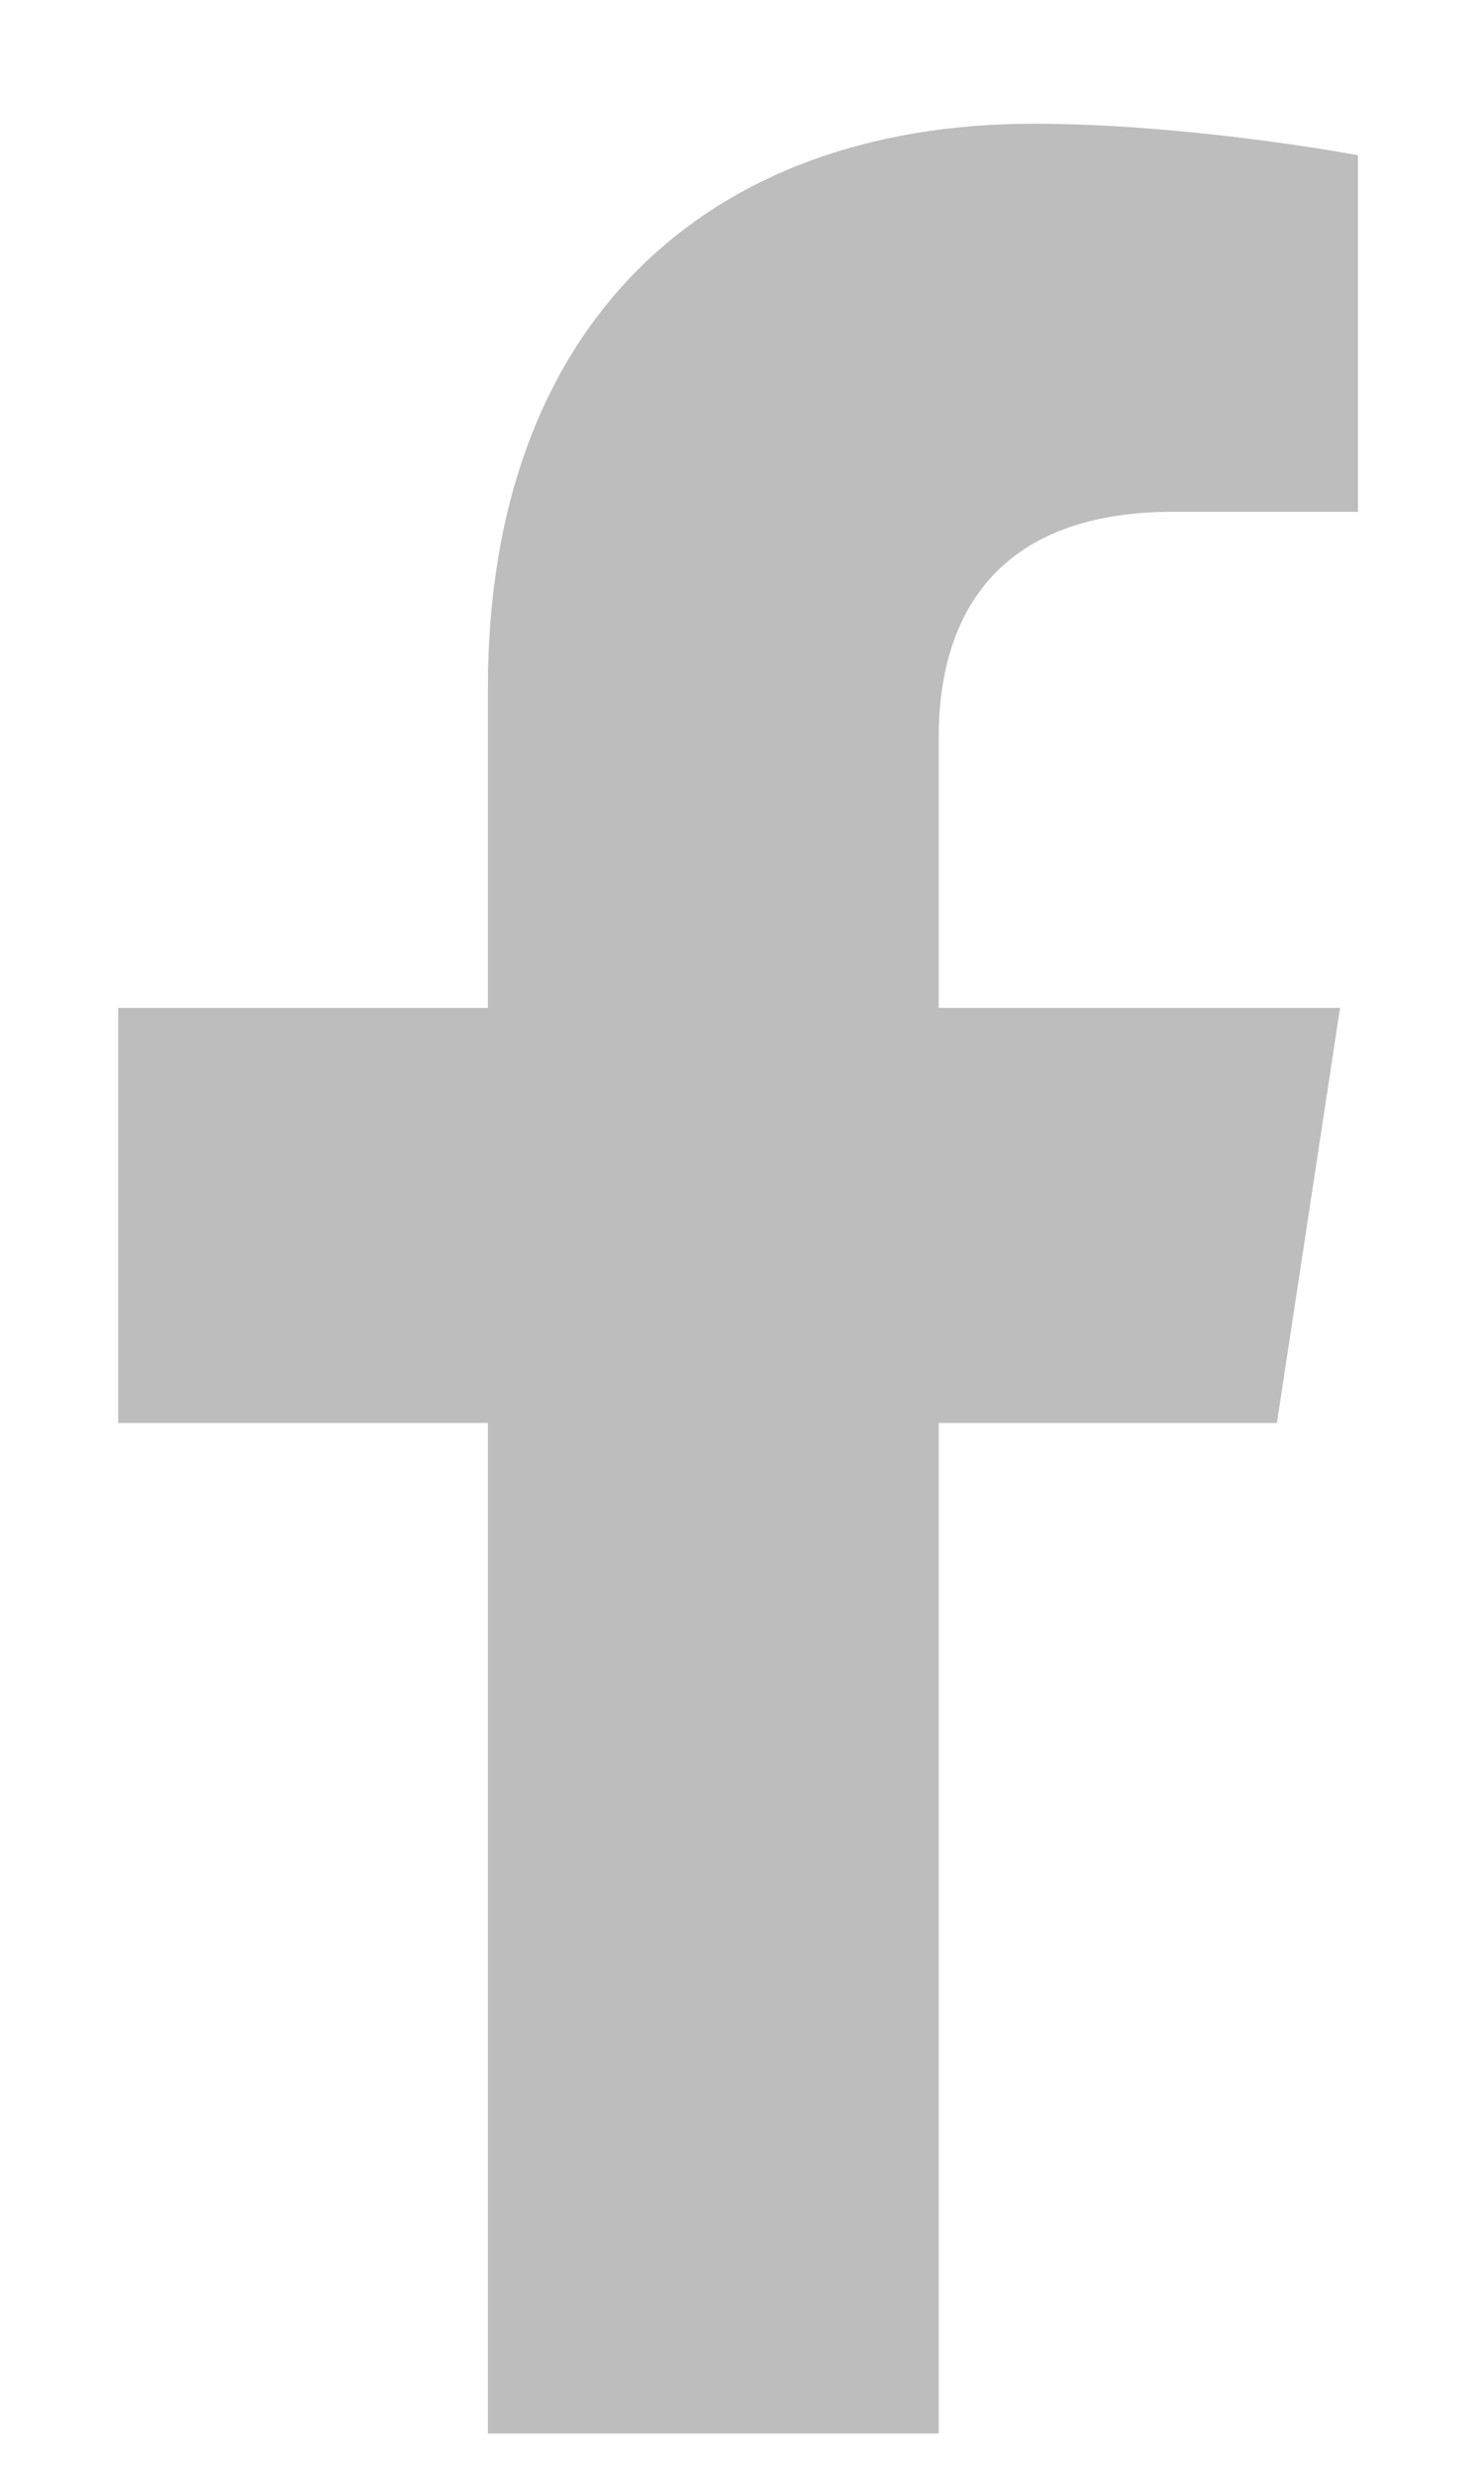 <svg width="9" height="15" viewBox="0 0 9 15" fill="none" xmlns="http://www.w3.org/2000/svg">
<path d="M7.744 8.625H5.693V14.75H2.959V8.625H0.717V6.109H2.959V4.168C2.959 1.98 4.271 0.75 6.267 0.75C7.224 0.75 8.236 0.941 8.236 0.941V3.102H7.115C6.021 3.102 5.693 3.758 5.693 4.469V6.109H8.127L7.744 8.625Z" fill="#BEBDBD"/>
</svg>
